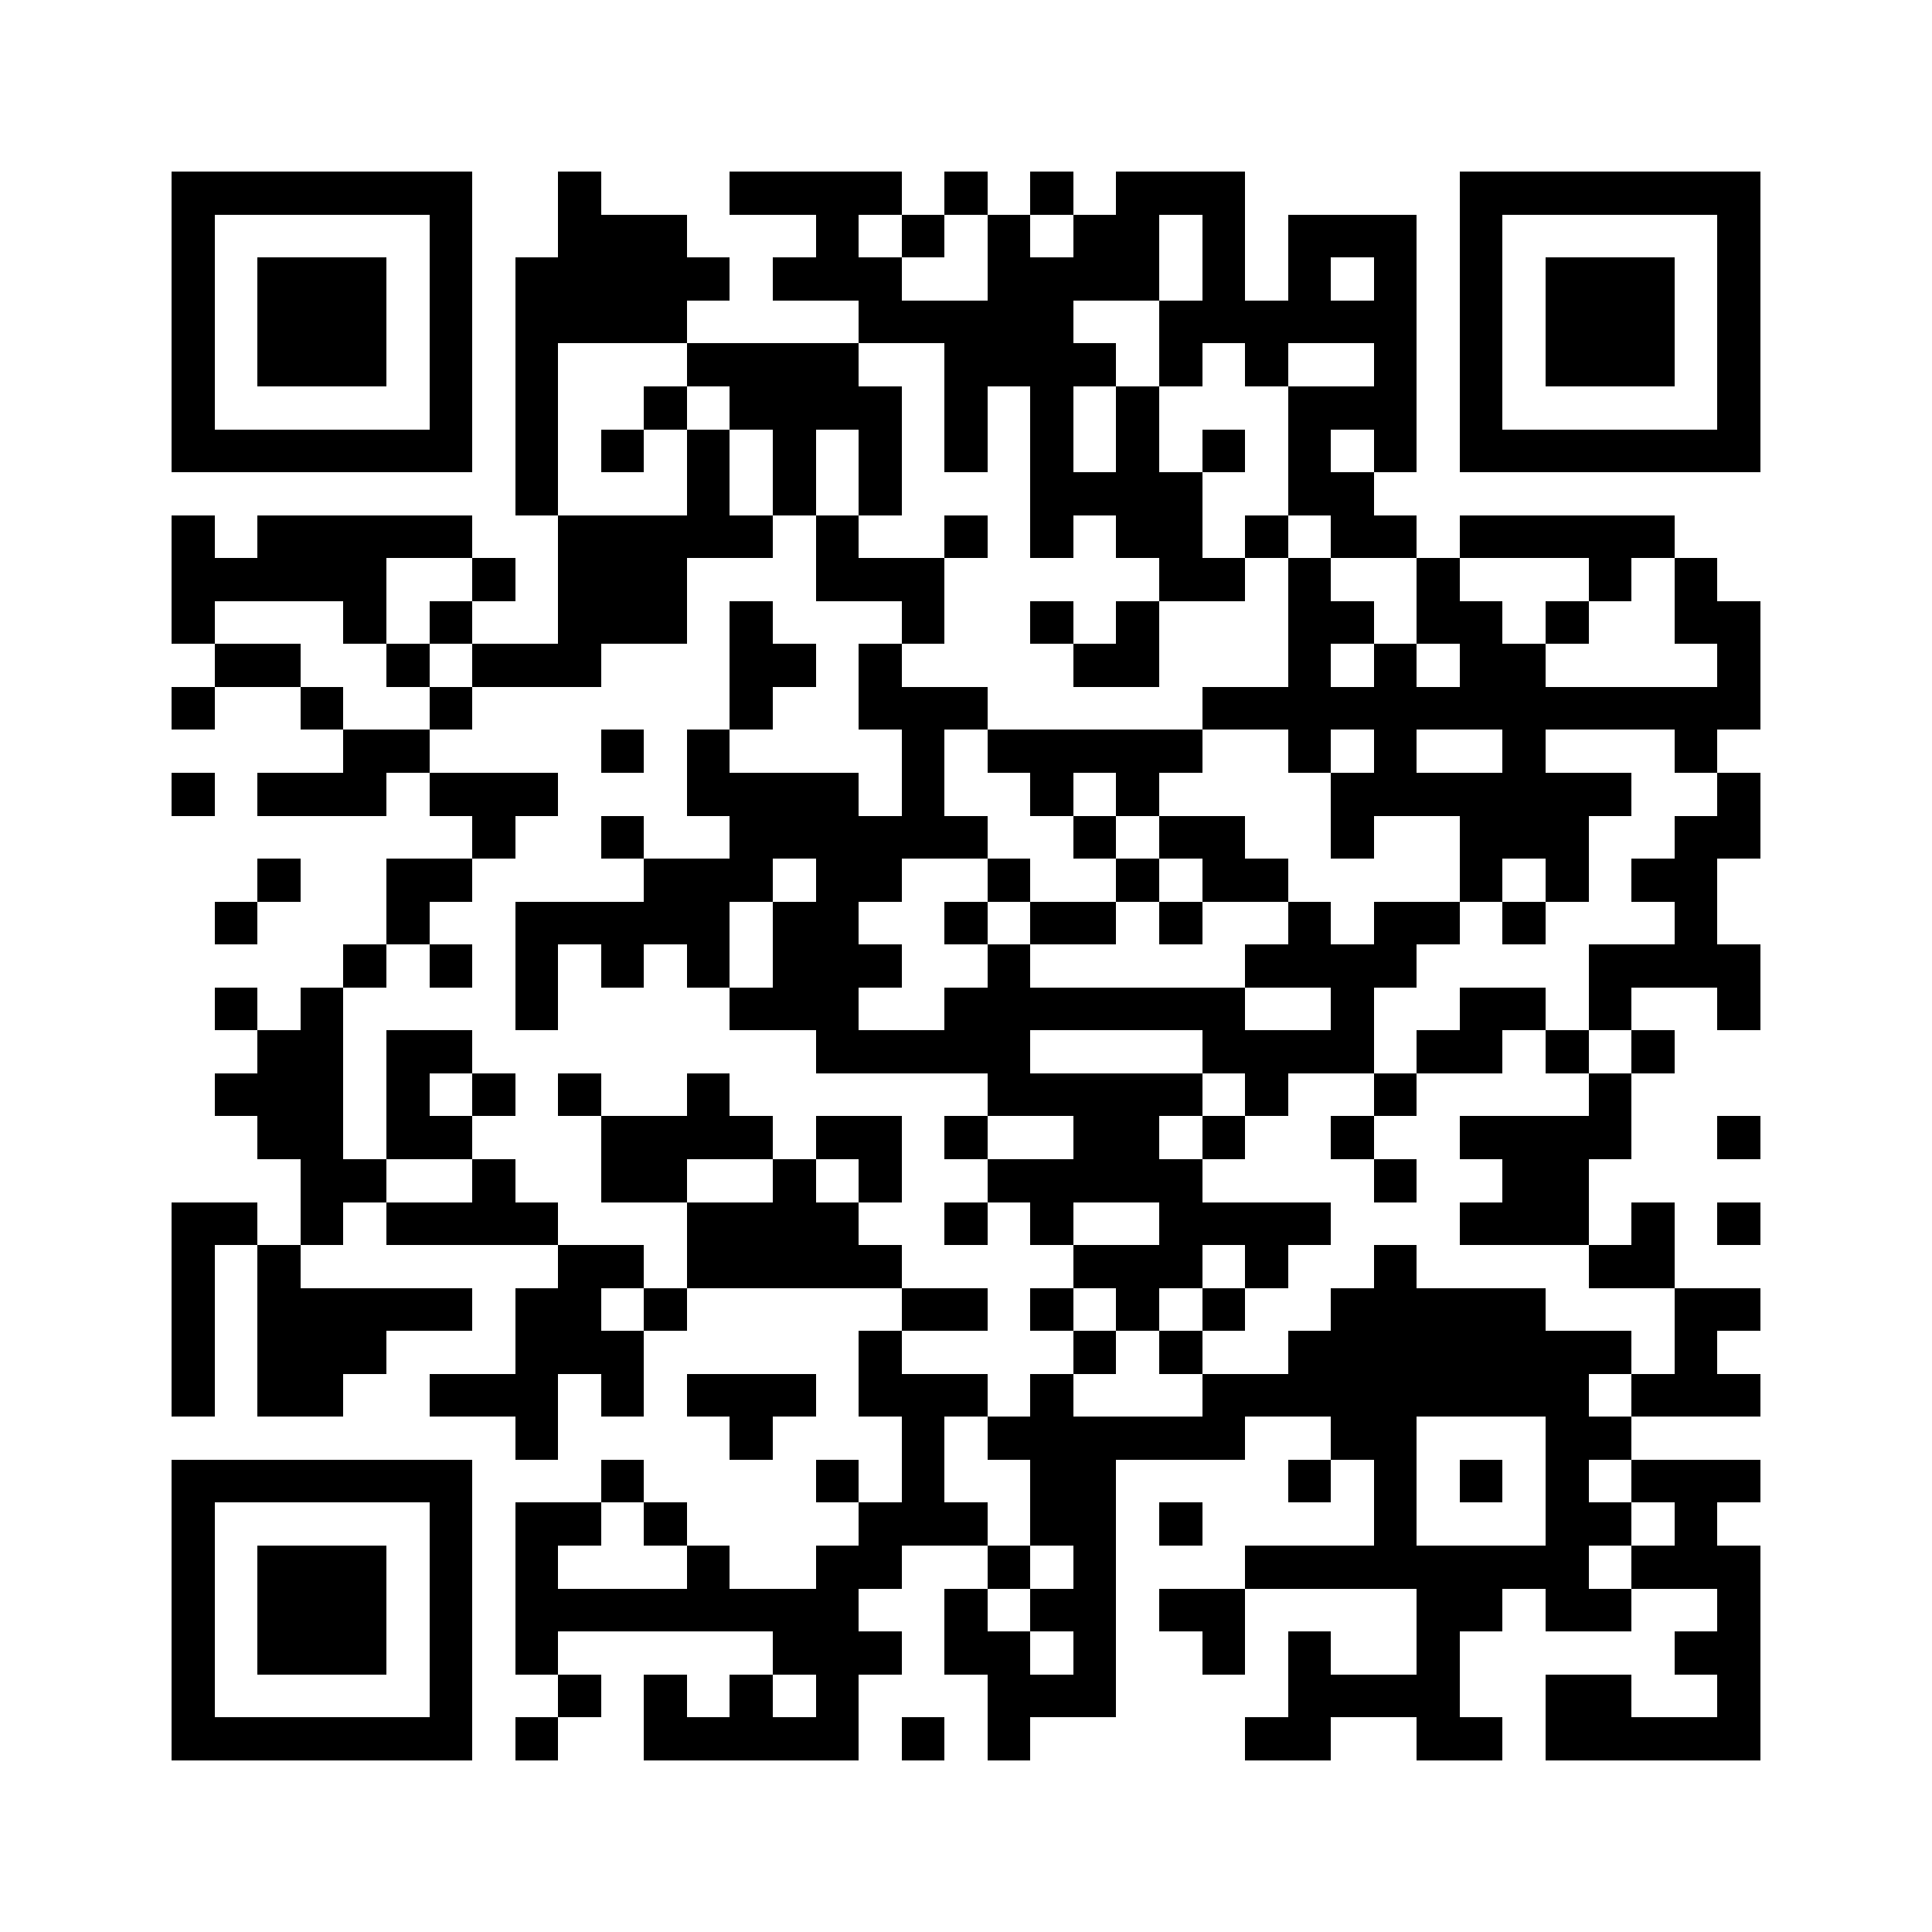 <svg xmlns="http://www.w3.org/2000/svg" width="500" height="500" viewBox="0 0 45 45" shape-rendering="crispEdges"><path fill="#ffffff" d="M0 0h45v45H0z"></path><path stroke="#000000" d="M4 4.5h7m2 0h1m3 0h4m1 0h1m1 0h1m1 0h3m5 0h7M4 5.5h1m5 0h1m2 0h3m3 0h1m1 0h1m1 0h1m1 0h2m1 0h1m1 0h3m1 0h1m5 0h1M4 6.5h1m1 0h3m1 0h1m1 0h5m1 0h3m2 0h4m1 0h1m1 0h1m1 0h1m1 0h1m1 0h3m1 0h1M4 7.5h1m1 0h3m1 0h1m1 0h4m4 0h5m2 0h6m1 0h1m1 0h3m1 0h1M4 8.5h1m1 0h3m1 0h1m1 0h1m3 0h4m2 0h4m1 0h1m1 0h1m2 0h1m1 0h1m1 0h3m1 0h1M4 9.5h1m5 0h1m1 0h1m2 0h1m1 0h4m1 0h1m1 0h1m1 0h1m3 0h3m1 0h1m5 0h1M4 10.5h7m1 0h1m1 0h1m1 0h1m1 0h1m1 0h1m1 0h1m1 0h1m1 0h1m1 0h1m1 0h1m1 0h1m1 0h7M12 11.5h1m3 0h1m1 0h1m1 0h1m3 0h4m2 0h2M4 12.5h1m1 0h5m2 0h5m1 0h1m2 0h1m1 0h1m1 0h2m1 0h1m1 0h2m1 0h5M4 13.5h5m2 0h1m1 0h3m3 0h3m5 0h2m1 0h1m2 0h1m3 0h1m1 0h1M4 14.5h1m3 0h1m1 0h1m2 0h3m1 0h1m3 0h1m2 0h1m1 0h1m3 0h2m1 0h2m1 0h1m2 0h2M5 15.5h2m2 0h1m1 0h3m3 0h2m1 0h1m4 0h2m3 0h1m1 0h1m1 0h2m4 0h1M4 16.5h1m2 0h1m2 0h1m6 0h1m2 0h3m5 0h13M8 17.5h2m4 0h1m1 0h1m4 0h1m1 0h5m2 0h1m1 0h1m2 0h1m3 0h1M4 18.5h1m1 0h3m1 0h3m3 0h4m1 0h1m2 0h1m1 0h1m4 0h7m2 0h1M11 19.5h1m2 0h1m2 0h6m2 0h1m1 0h2m2 0h1m2 0h3m2 0h2M6 20.5h1m2 0h2m4 0h3m1 0h2m2 0h1m2 0h1m1 0h2m4 0h1m1 0h1m1 0h2M5 21.5h1m3 0h1m2 0h5m1 0h2m2 0h1m1 0h2m1 0h1m2 0h1m1 0h2m1 0h1m3 0h1M8 22.5h1m1 0h1m1 0h1m1 0h1m1 0h1m1 0h3m2 0h1m5 0h4m4 0h4M5 23.5h1m1 0h1m4 0h1m4 0h3m2 0h7m2 0h1m2 0h2m1 0h1m2 0h1M6 24.5h2m1 0h2m8 0h5m4 0h4m1 0h2m1 0h1m1 0h1M5 25.5h3m1 0h1m1 0h1m1 0h1m2 0h1m6 0h5m1 0h1m2 0h1m4 0h1M6 26.5h2m1 0h2m3 0h4m1 0h2m1 0h1m2 0h2m1 0h1m2 0h1m2 0h4m2 0h1M7 27.5h2m2 0h1m2 0h2m2 0h1m1 0h1m2 0h5m4 0h1m2 0h2M4 28.5h2m1 0h1m1 0h4m3 0h4m2 0h1m1 0h1m2 0h4m3 0h3m1 0h1m1 0h1M4 29.5h1m1 0h1m6 0h2m1 0h5m4 0h3m1 0h1m2 0h1m4 0h2M4 30.5h1m1 0h5m1 0h2m1 0h1m5 0h2m1 0h1m1 0h1m1 0h1m2 0h5m3 0h2M4 31.5h1m1 0h3m3 0h3m5 0h1m4 0h1m1 0h1m2 0h8m1 0h1M4 32.5h1m1 0h2m2 0h3m1 0h1m1 0h3m1 0h3m1 0h1m3 0h9m1 0h3M12 33.5h1m4 0h1m3 0h1m1 0h6m2 0h2m3 0h2M4 34.5h7m3 0h1m4 0h1m1 0h1m2 0h2m4 0h1m1 0h1m1 0h1m1 0h1m1 0h3M4 35.5h1m5 0h1m1 0h2m1 0h1m4 0h3m1 0h2m1 0h1m4 0h1m3 0h2m1 0h1M4 36.5h1m1 0h3m1 0h1m1 0h1m3 0h1m2 0h2m2 0h1m1 0h1m3 0h8m1 0h3M4 37.5h1m1 0h3m1 0h1m1 0h8m2 0h1m1 0h2m1 0h2m4 0h2m1 0h2m2 0h1M4 38.5h1m1 0h3m1 0h1m1 0h1m5 0h3m1 0h2m1 0h1m2 0h1m1 0h1m2 0h1m5 0h2M4 39.5h1m5 0h1m2 0h1m1 0h1m1 0h1m1 0h1m3 0h3m4 0h4m2 0h2m2 0h1M4 40.5h7m1 0h1m2 0h5m1 0h1m1 0h1m5 0h2m2 0h2m1 0h5"></path></svg>